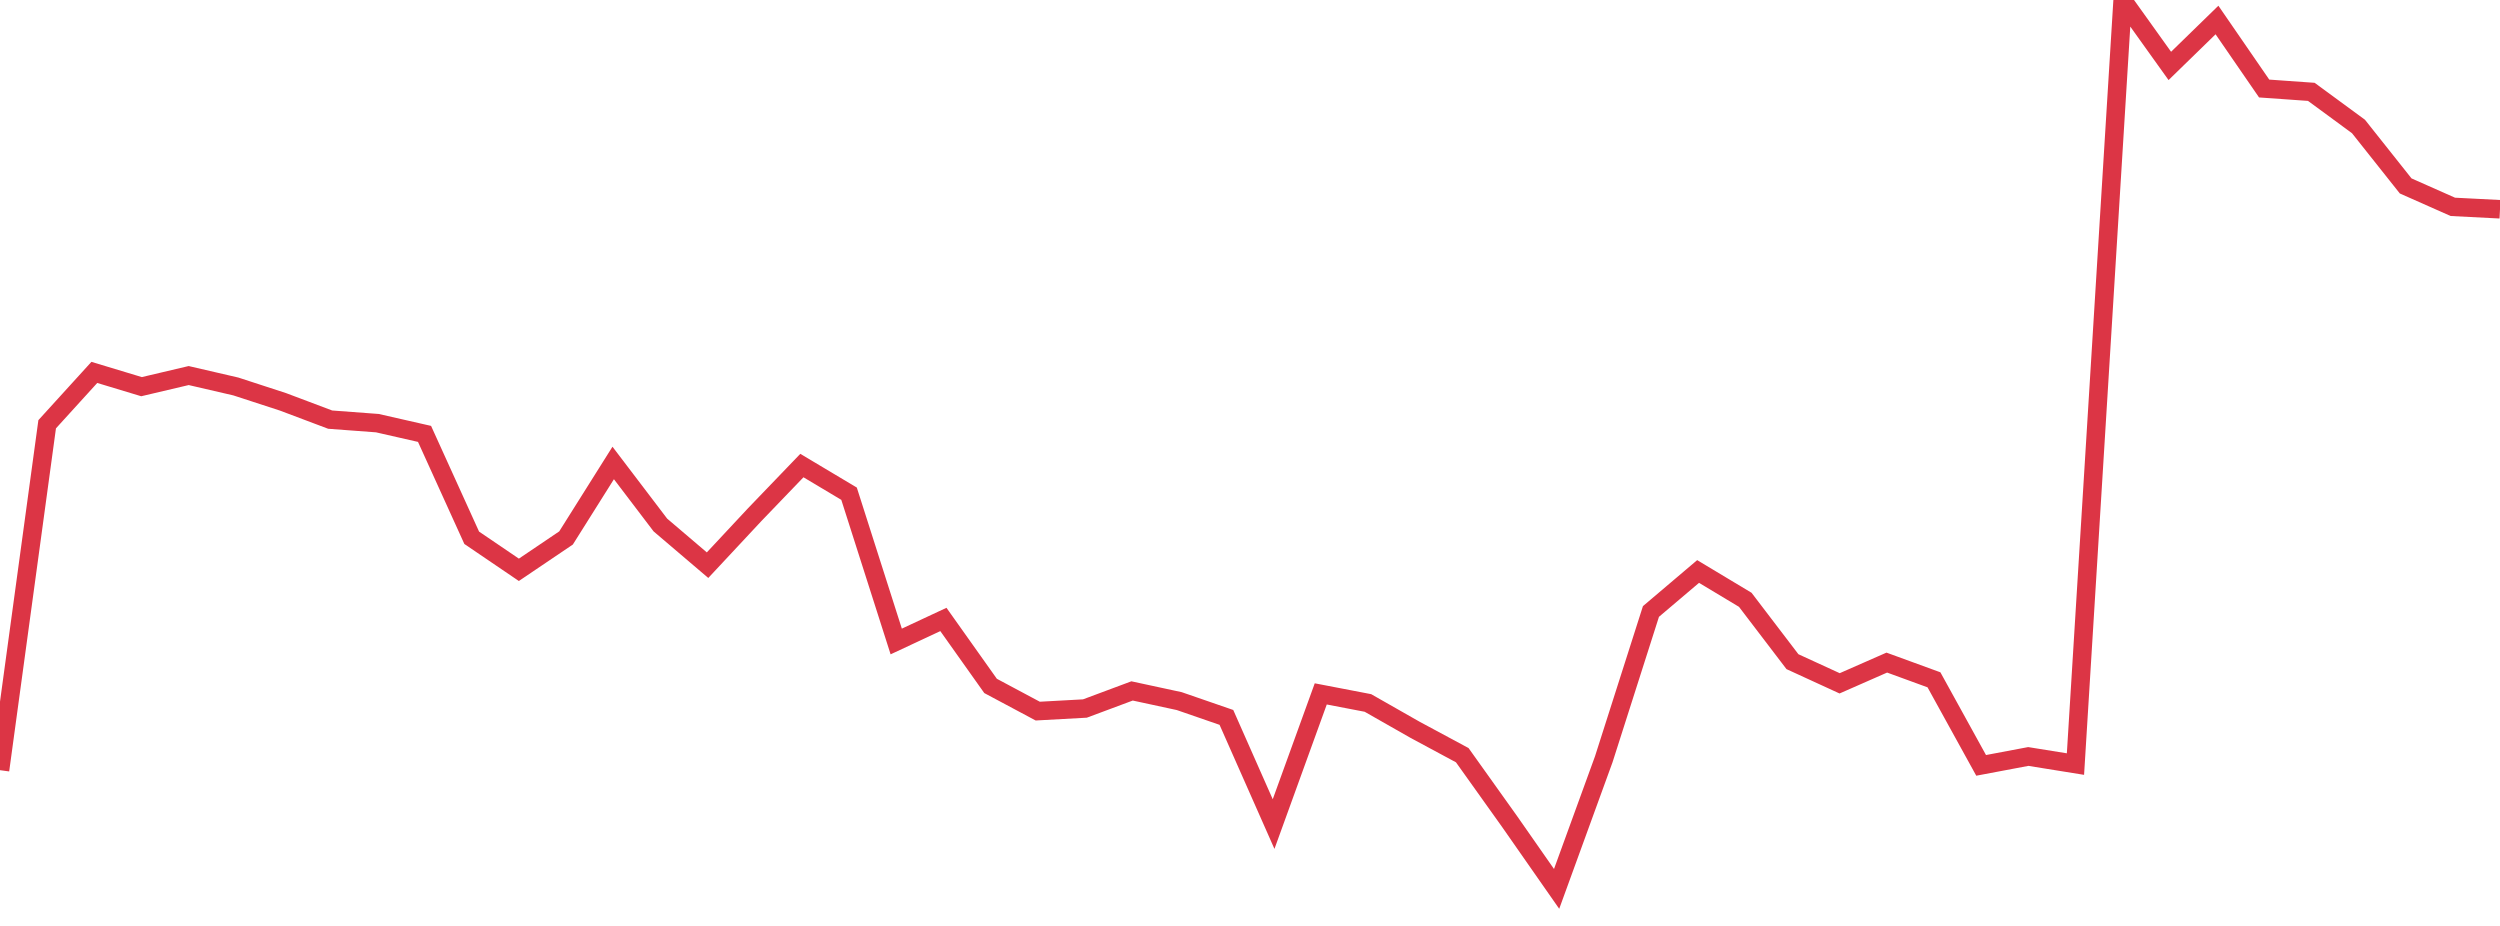 <?xml version="1.0" standalone="no"?>
<!DOCTYPE svg PUBLIC "-//W3C//DTD SVG 1.1//EN" "http://www.w3.org/Graphics/SVG/1.1/DTD/svg11.dtd">
<svg width="135" height="50" viewBox="0 0 135 50" preserveAspectRatio="none" class="sparkline" xmlns="http://www.w3.org/2000/svg"
xmlns:xlink="http://www.w3.org/1999/xlink"><path  class="sparkline--line" d="M 0 41.59 L 0 41.59 L 2.547 22.91 L 5.094 20.11 L 7.642 20.88 L 10.189 20.28 L 12.736 20.87 L 15.283 21.7 L 17.83 22.66 L 20.377 22.85 L 22.925 23.43 L 25.472 29.04 L 28.019 30.77 L 30.566 29.05 L 33.113 25 L 35.66 28.35 L 38.208 30.52 L 40.755 27.79 L 43.302 25.14 L 45.849 26.66 L 48.396 34.64 L 50.943 33.45 L 53.491 37.04 L 56.038 38.4 L 58.585 38.26 L 61.132 37.31 L 63.679 37.86 L 66.226 38.74 L 68.774 44.5 L 71.321 37.47 L 73.868 37.96 L 76.415 39.41 L 78.962 40.78 L 81.509 44.35 L 84.057 48 L 86.604 41 L 89.151 33.02 L 91.698 30.86 L 94.245 32.39 L 96.792 35.73 L 99.34 36.9 L 101.887 35.78 L 104.434 36.71 L 106.981 41.33 L 109.528 40.85 L 112.075 41.26 L 114.623 0 L 117.17 3.56 L 119.717 1.08 L 122.264 4.78 L 124.811 4.96 L 127.358 6.83 L 129.906 10.04 L 132.453 11.17 L 135 11.3" fill="none" stroke-width="1" stroke="#dc3545"></path></svg>